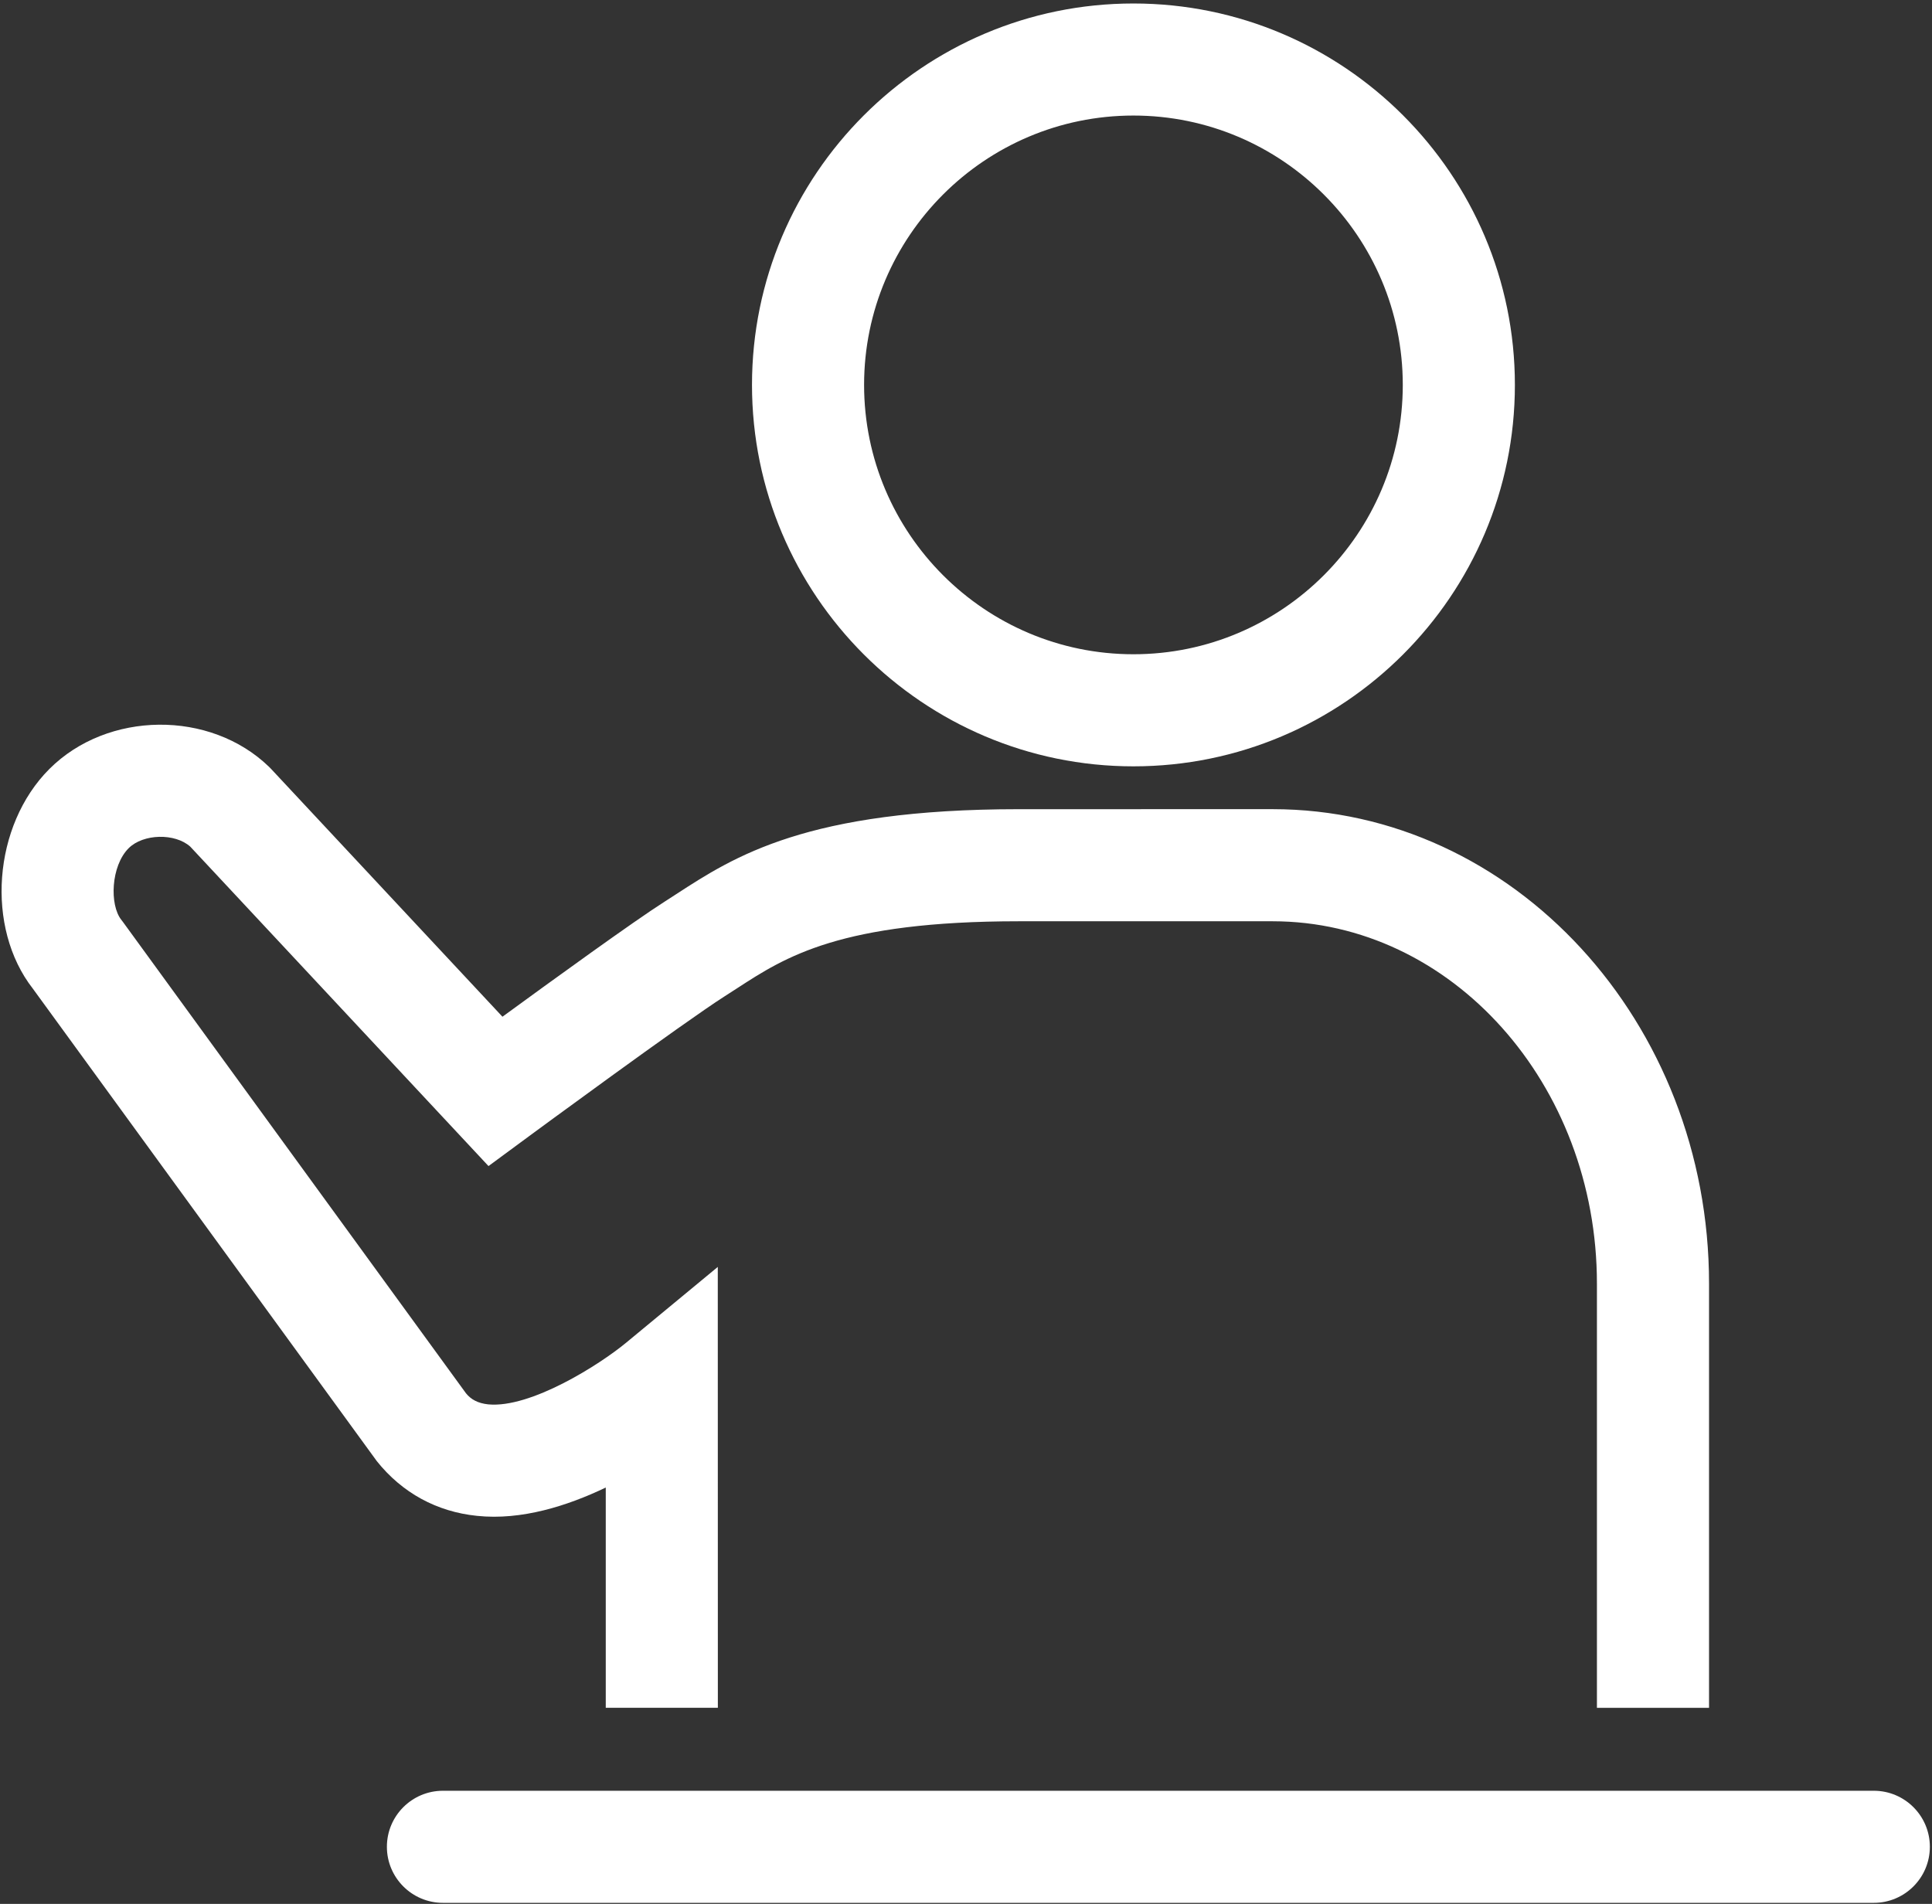 <?xml version="1.0" encoding="utf-8"?>
<!-- Generator: Adobe Illustrator 16.0.0, SVG Export Plug-In . SVG Version: 6.00 Build 0)  -->
<!DOCTYPE svg PUBLIC "-//W3C//DTD SVG 1.1//EN" "http://www.w3.org/Graphics/SVG/1.1/DTD/svg11.dtd">
<svg version="1.1" id="Icons" xmlns="http://www.w3.org/2000/svg" xmlns:xlink="http://www.w3.org/1999/xlink" x="0px" y="0px"
	 width="425.2px" height="419.053px" viewBox="0 0 425.2 419.053" enable-background="new 0 0 425.2 419.053" xml:space="preserve">
<rect x="0" y="0" width="425.2" height="419.053" fill="#333333" stroke="none"/>
<g>
	<path fill="#FFFFFF" d="M412.394,418.823H97.485c-6.814,0-12.336-5.526-12.336-12.336c0-6.809,5.521-12.335,12.336-12.335h314.908
		c6.809,0,12.336,5.526,12.336,12.335C424.729,413.296,419.202,418.823,412.394,418.823z"/>
	<path fill="#FFFFFF" d="M249.448,168.674c-46.287,0-83.947-37.665-83.947-83.954c0-46.288,37.66-83.953,83.947-83.953
		c46.295,0,83.953,37.659,83.953,83.953C333.401,131.015,295.749,168.674,249.448,168.674z M249.448,25.433
		c-32.688,0-59.277,26.595-59.277,59.282c0,32.687,26.59,59.288,59.277,59.288c32.691,0,59.281-26.596,59.281-59.282
		C308.729,52.034,282.14,25.433,249.448,25.433z"/>
	<path fill="#FFFFFF" d="M376.126,375.895h-24.67v-93.372c0-43.976-32.024-79.749-71.381-79.749h-55.819
		c-39.348,0-51.402,7.84-62.04,14.753l-2.724,1.755c-9.073,5.779-42.802,30.609-43.142,30.86l-8.838,6.514l-65.637-70.308
		c-3.349-3.01-10.35-2.861-13.562,0.346c-3.915,3.914-4.233,12.478-1.607,15.768l0.335,0.438l75.511,103.762
		c1.113,1.376,2.626,2.203,4.911,2.445c9.327,0.883,24.457-8.712,30.313-13.553l20.197-16.7l0.016,97.034h-24.671v-48.476
		c-8.454,4.045-18.552,7.259-28.327,6.233c-8.866-0.899-16.486-5.066-22.051-12.034L7.233,217.611
		c-10.467-13.41-8.8-35.922,3.639-48.361c12.792-12.791,35.369-13.021,48.329-0.477l0.438,0.444l50.943,54.567
		c10.954-7.999,28.92-21.02,35.664-25.312l2.521-1.628c12.845-8.35,28.827-18.739,75.487-18.739l55.825-0.006
		c52.958,0,96.051,46.843,96.051,104.42v93.377H376.126z"/>
</g>
</svg>
